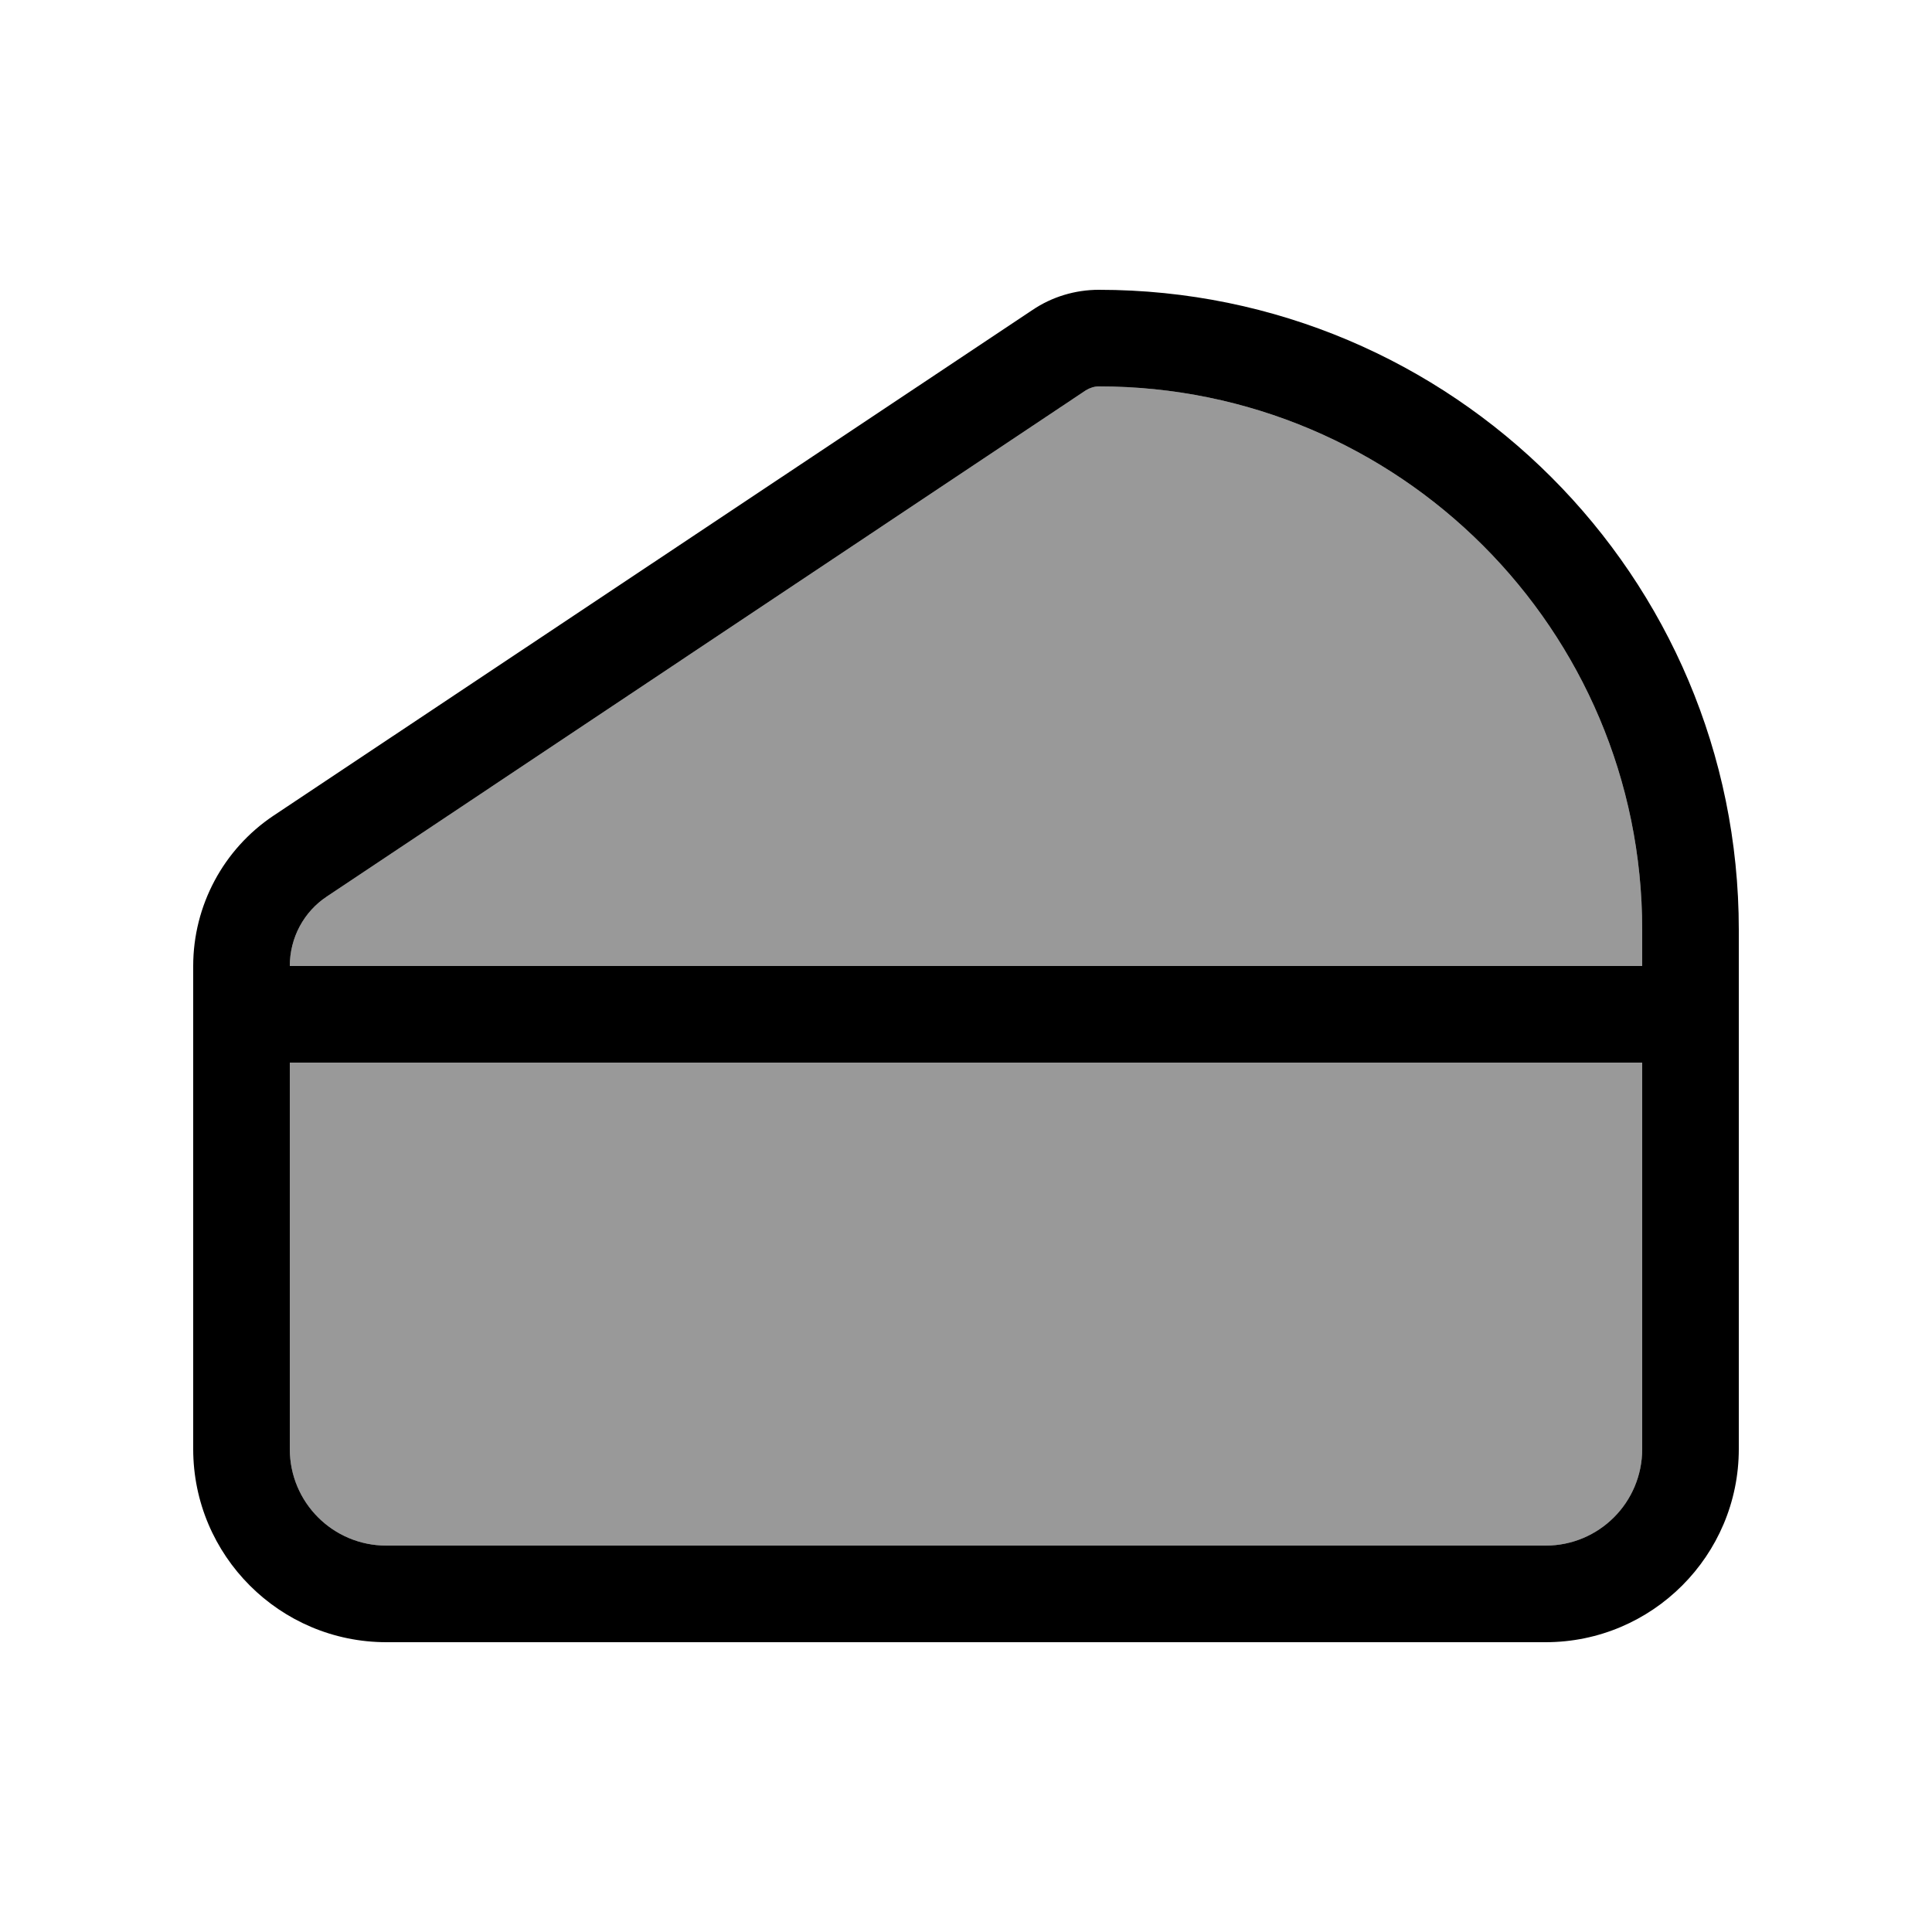 <svg xmlns="http://www.w3.org/2000/svg" viewBox="0 0 640 640"><!--! Font Awesome Pro 7.1.0 by @fontawesome - https://fontawesome.com License - https://fontawesome.com/license (Commercial License) Copyright 2025 Fonticons, Inc. --><path opacity=".4" fill="currentColor" d="M96 320L544 320L544 308C544 208.6 463.4 128 364 128C362.5 128 361 128.5 359.7 129.3L108.4 296.9C100.6 302 96 310.7 96 320zM96 352L96 480C96 497.7 110.3 512 128 512L512 512C529.7 512 544 497.7 544 480L544 352L96 352z"/><path fill="currentColor" d="M544 308L544 320L96 320C96 310.7 100.6 302 108.4 296.9L359.7 129.3C361 128.5 362.5 128 364 128C463.4 128 544 208.6 544 308zM96 352L544 352L544 480C544 497.7 529.7 512 512 512L128 512C110.3 512 96 497.7 96 480L96 352zM576 320L576 308C576 190.9 481.1 96 364 96C356.2 96 348.5 98.3 342 102.7L90.6 270.2C74 281.3 64 300 64 320L64 480C64 515.3 92.7 544 128 544L512 544C547.3 544 576 515.3 576 480L576 320z"/></svg>